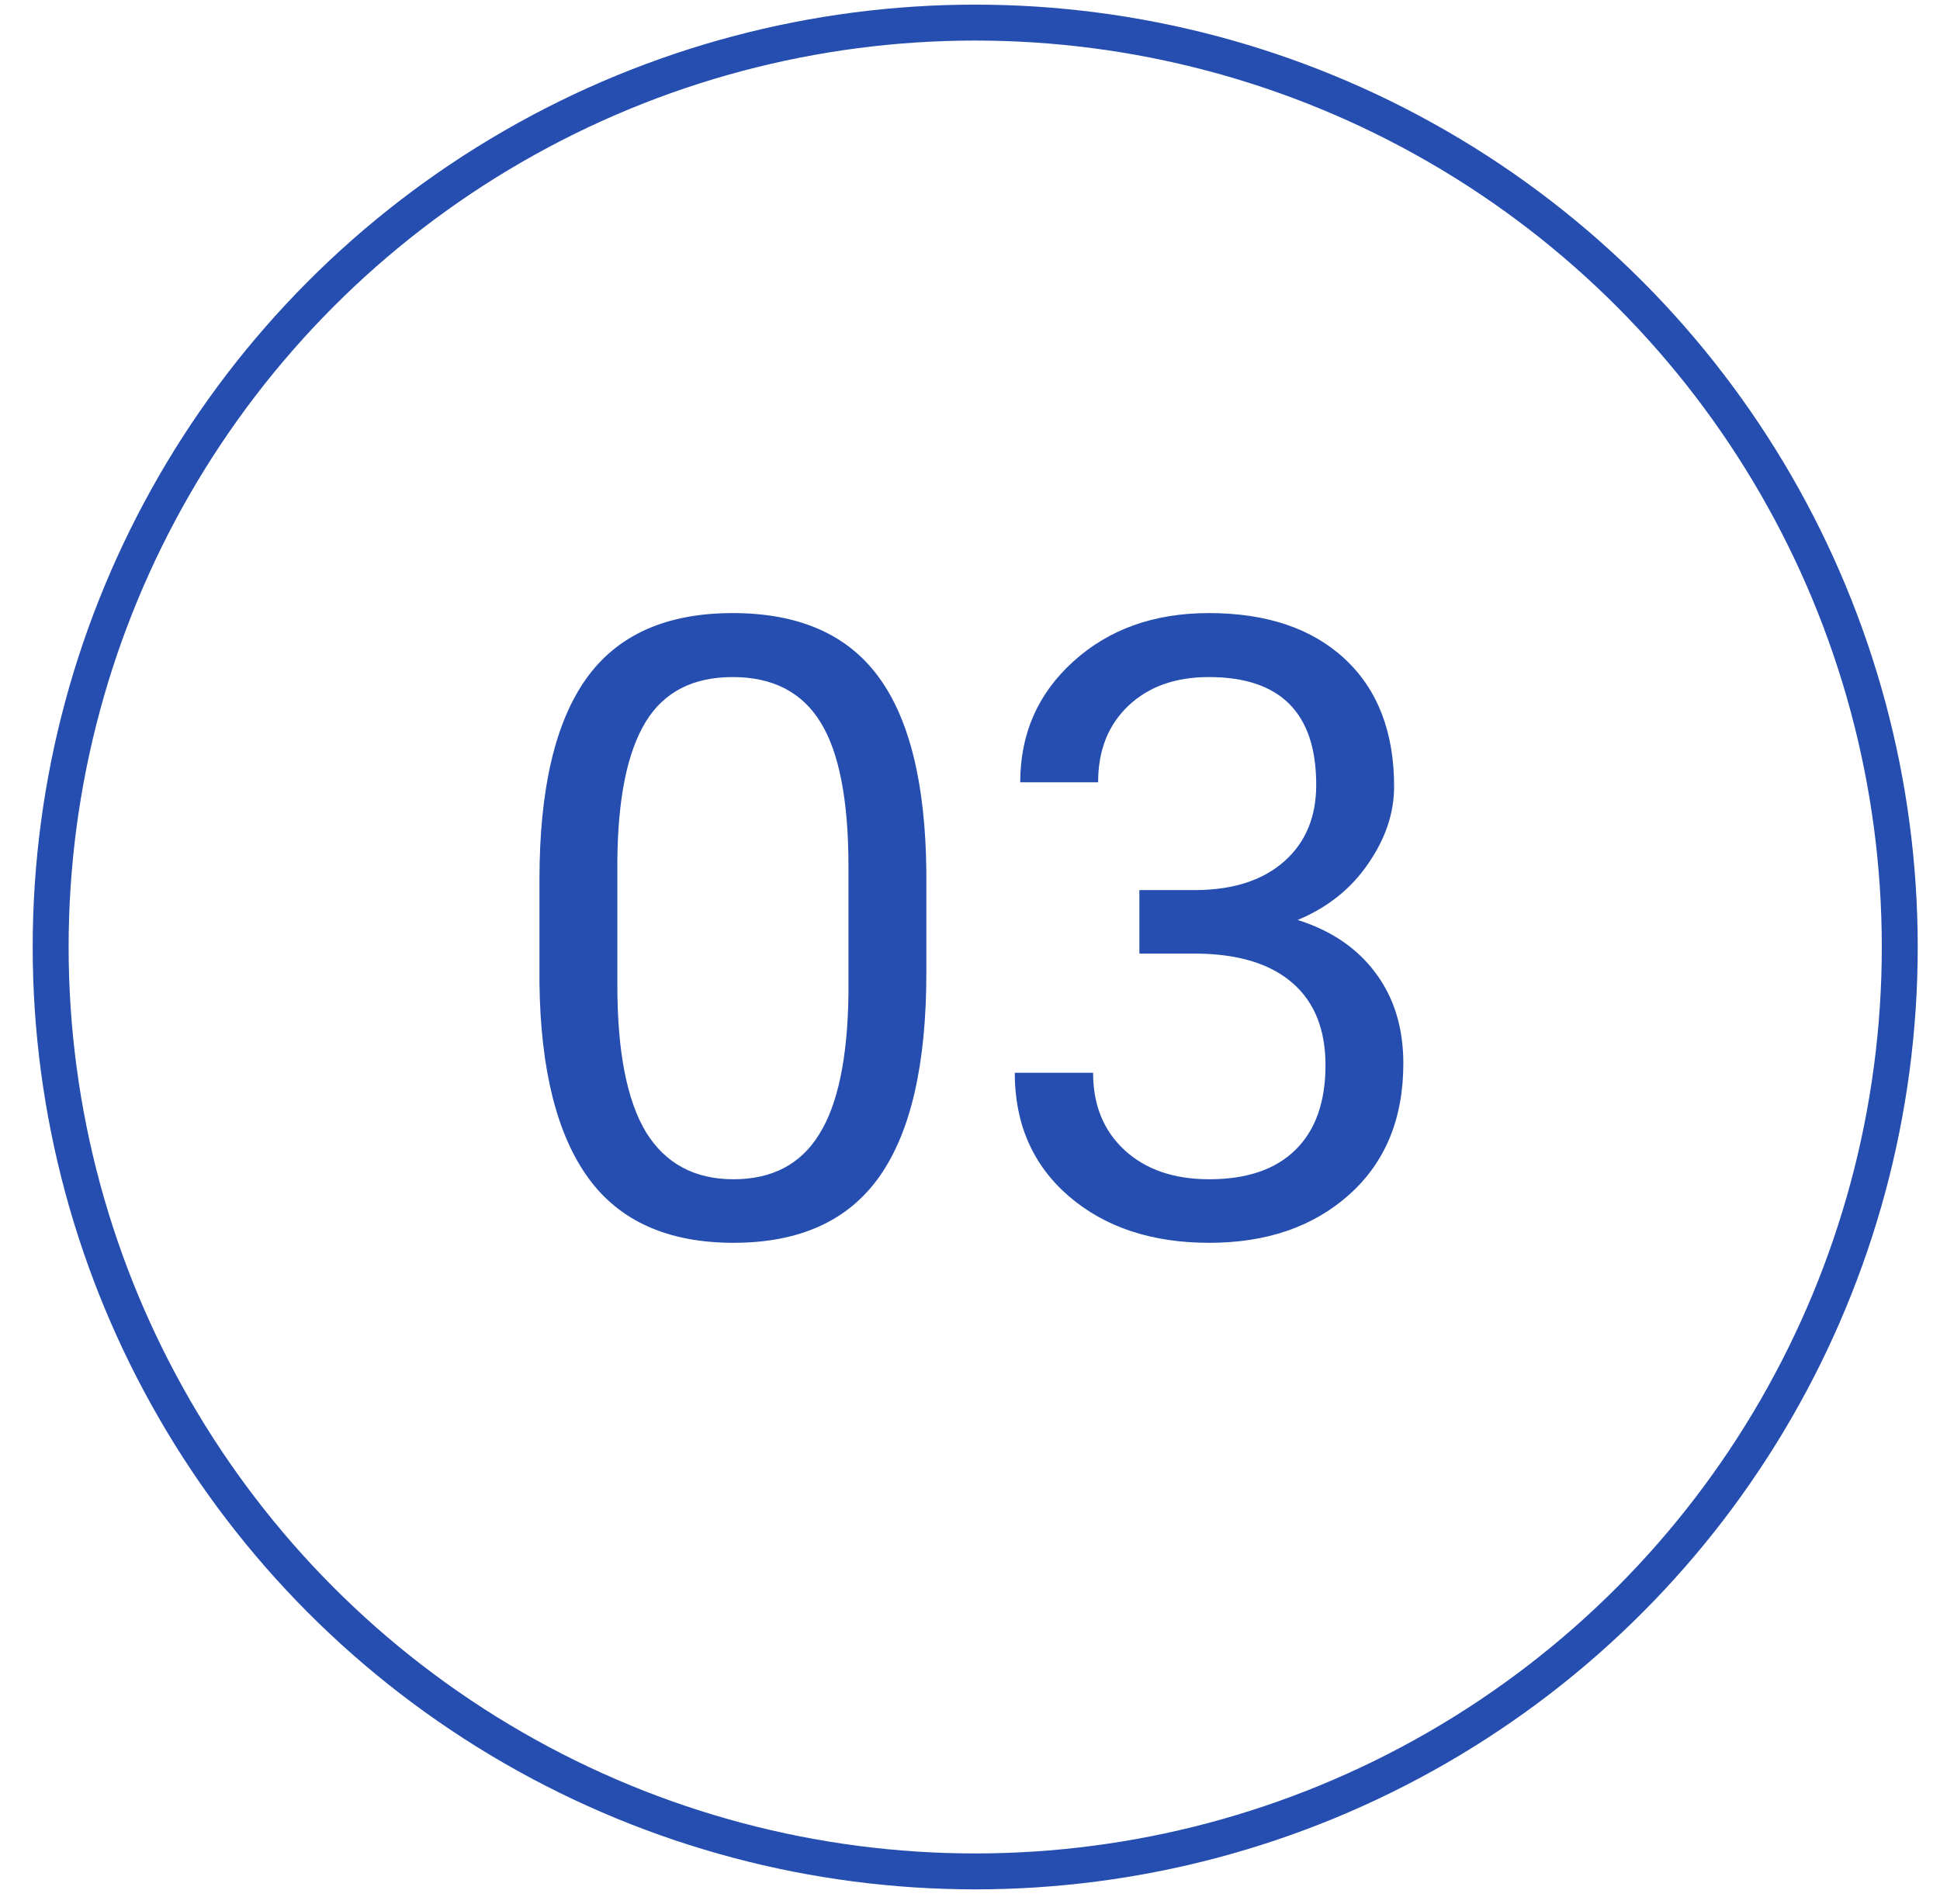 <?xml version="1.0" encoding="UTF-8"?> <svg xmlns="http://www.w3.org/2000/svg" width="54" height="53" viewBox="0 0 54 53" fill="none"> <circle cx="27.145" cy="26.364" r="25.735" stroke="#254EB0"></circle> <path d="M25.785 27.087C25.785 29.627 25.352 31.513 24.484 32.748C23.617 33.982 22.262 34.599 20.418 34.599C18.598 34.599 17.25 33.998 16.375 32.794C15.5 31.584 15.047 29.779 15.016 27.38V24.486C15.016 21.978 15.449 20.115 16.316 18.896C17.184 17.677 18.543 17.068 20.395 17.068C22.23 17.068 23.582 17.658 24.449 18.837C25.316 20.009 25.762 21.822 25.785 24.275V27.087ZM23.617 24.123C23.617 22.287 23.359 20.951 22.844 20.115C22.328 19.271 21.512 18.849 20.395 18.849C19.285 18.849 18.477 19.267 17.969 20.103C17.461 20.939 17.199 22.224 17.184 23.959V27.427C17.184 29.271 17.449 30.634 17.98 31.517C18.52 32.392 19.332 32.83 20.418 32.83C21.488 32.83 22.281 32.416 22.797 31.587C23.32 30.759 23.594 29.455 23.617 27.673V24.123ZM31.715 24.779H33.344C34.367 24.763 35.172 24.494 35.758 23.97C36.344 23.447 36.637 22.74 36.637 21.849C36.637 19.849 35.641 18.849 33.648 18.849C32.711 18.849 31.961 19.119 31.398 19.658C30.844 20.189 30.566 20.896 30.566 21.779H28.398C28.398 20.427 28.891 19.306 29.875 18.416C30.867 17.517 32.125 17.068 33.648 17.068C35.258 17.068 36.52 17.494 37.434 18.345C38.348 19.197 38.805 20.38 38.805 21.896C38.805 22.638 38.562 23.357 38.078 24.052C37.602 24.748 36.949 25.267 36.121 25.611C37.059 25.908 37.781 26.4 38.289 27.087C38.805 27.775 39.062 28.615 39.062 29.607C39.062 31.138 38.562 32.353 37.562 33.252C36.562 34.15 35.262 34.599 33.66 34.599C32.059 34.599 30.754 34.166 29.746 33.298C28.746 32.431 28.246 31.287 28.246 29.865H30.426C30.426 30.763 30.719 31.482 31.305 32.021C31.891 32.56 32.676 32.83 33.66 32.83C34.707 32.83 35.508 32.556 36.062 32.009C36.617 31.462 36.895 30.677 36.895 29.654C36.895 28.662 36.59 27.9 35.98 27.369C35.371 26.837 34.492 26.564 33.344 26.548H31.715V24.779Z" fill="#254EB0"></path> </svg> 